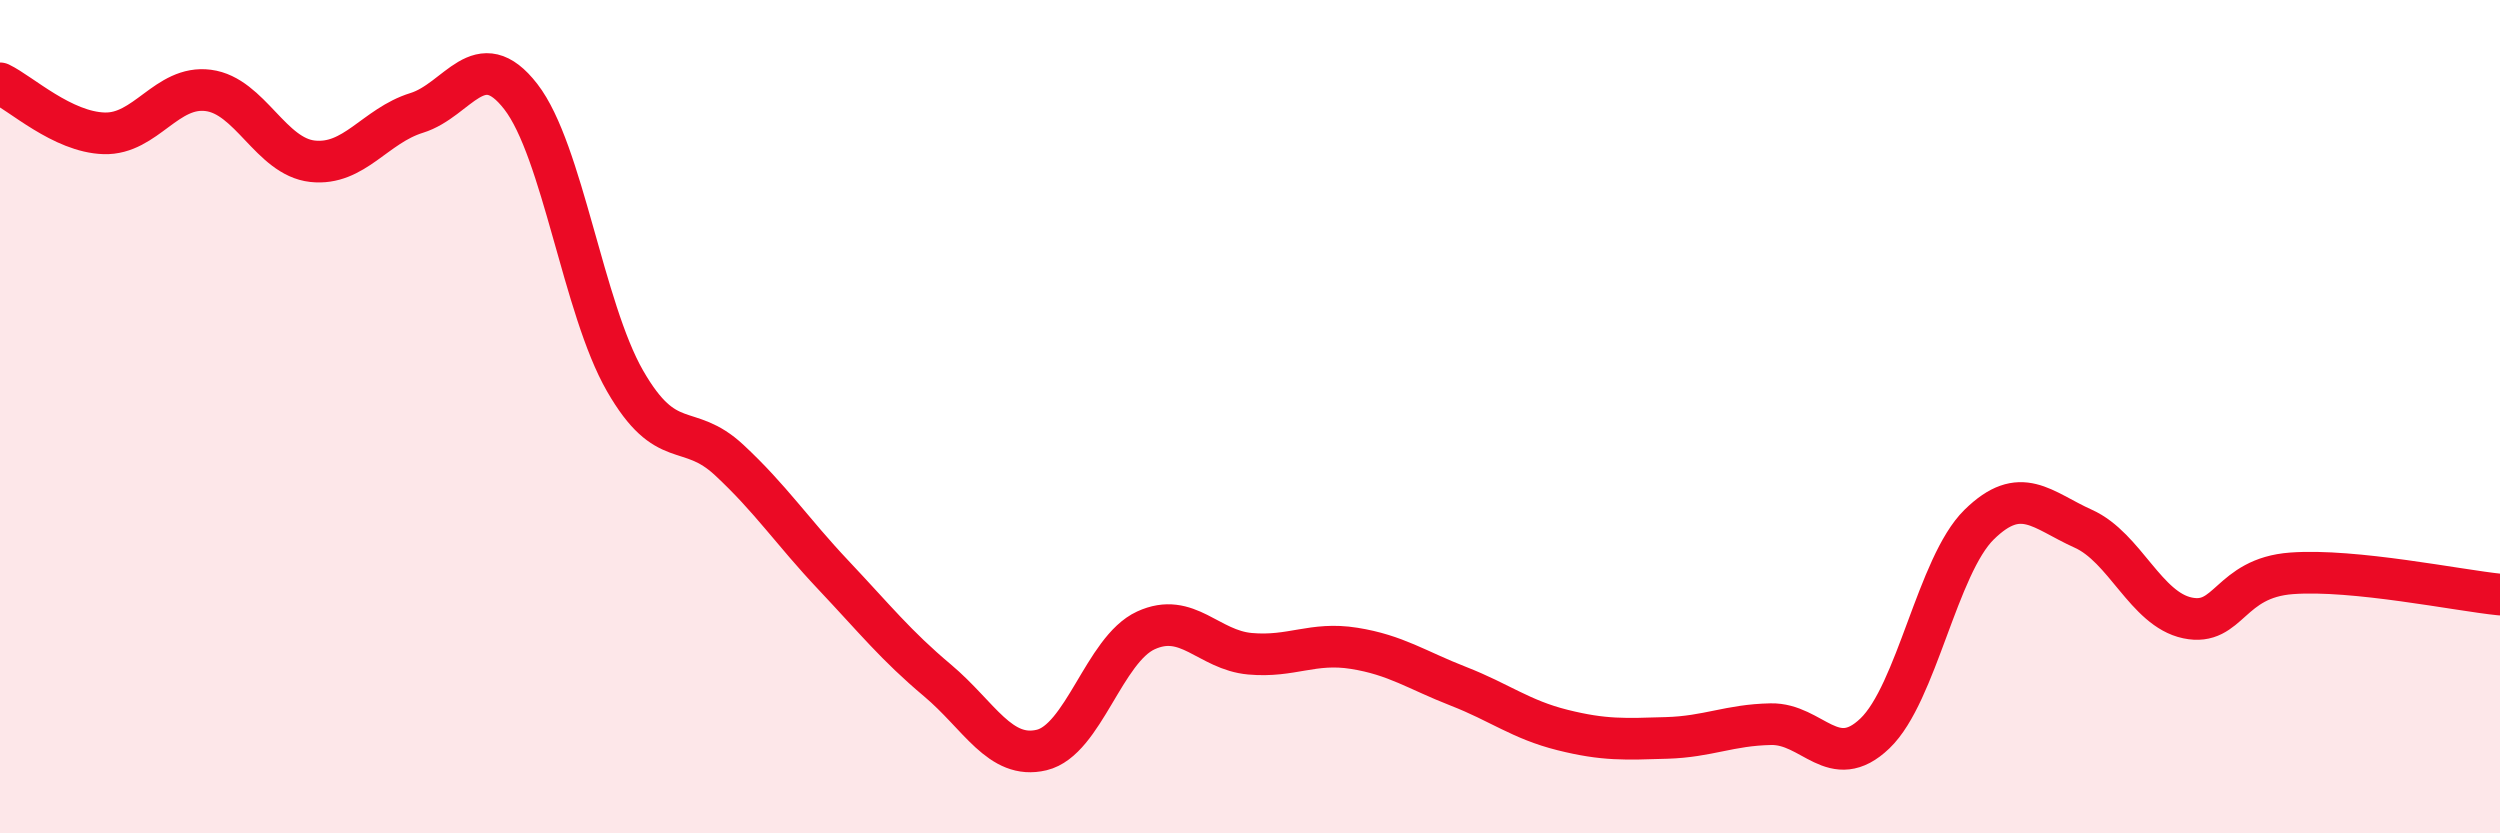 
    <svg width="60" height="20" viewBox="0 0 60 20" xmlns="http://www.w3.org/2000/svg">
      <path
        d="M 0,2 C 0.5,2.24 1.5,3.17 2.5,3.2 C 3.5,3.23 4,2.04 5,2.17 C 6,2.3 6.5,3.76 7.5,3.87 C 8.5,3.98 9,3.02 10,2.71 C 11,2.4 11.5,1.03 12.5,2.32 C 13.5,3.61 14,7.4 15,9.14 C 16,10.88 16.5,10.11 17.5,11.04 C 18.5,11.97 19,12.74 20,13.8 C 21,14.86 21.5,15.49 22.5,16.33 C 23.5,17.17 24,18.24 25,18 C 26,17.76 26.5,15.59 27.5,15.13 C 28.5,14.67 29,15.6 30,15.69 C 31,15.78 31.5,15.4 32.5,15.56 C 33.5,15.72 34,16.08 35,16.47 C 36,16.86 36.5,17.27 37.5,17.52 C 38.5,17.77 39,17.74 40,17.71 C 41,17.68 41.5,17.4 42.5,17.38 C 43.5,17.36 44,18.56 45,17.6 C 46,16.64 46.5,13.57 47.5,12.59 C 48.5,11.61 49,12.24 50,12.69 C 51,13.14 51.5,14.62 52.5,14.83 C 53.5,15.04 53.5,13.87 55,13.76 C 56.5,13.65 59,14.17 60,14.27L60 20L0 20Z"
        fill="#EB0A25"
        opacity="0.1"
        stroke-linecap="round"
        stroke-linejoin="round"
      />
      <path
        d="M 0,2 C 0.5,2.24 1.5,3.17 2.5,3.2 C 3.5,3.23 4,2.04 5,2.17 C 6,2.3 6.5,3.76 7.5,3.87 C 8.5,3.98 9,3.02 10,2.71 C 11,2.4 11.5,1.03 12.5,2.32 C 13.5,3.61 14,7.4 15,9.14 C 16,10.88 16.5,10.11 17.5,11.04 C 18.5,11.97 19,12.74 20,13.8 C 21,14.86 21.5,15.49 22.5,16.33 C 23.5,17.17 24,18.24 25,18 C 26,17.76 26.5,15.59 27.5,15.13 C 28.5,14.67 29,15.6 30,15.69 C 31,15.78 31.5,15.4 32.5,15.56 C 33.5,15.72 34,16.08 35,16.47 C 36,16.86 36.5,17.27 37.5,17.52 C 38.5,17.77 39,17.74 40,17.71 C 41,17.68 41.5,17.4 42.5,17.38 C 43.5,17.36 44,18.56 45,17.6 C 46,16.64 46.5,13.57 47.5,12.59 C 48.5,11.61 49,12.24 50,12.69 C 51,13.14 51.5,14.62 52.5,14.83 C 53.5,15.04 53.5,13.87 55,13.76 C 56.5,13.65 59,14.17 60,14.27"
        stroke="#EB0A25"
        stroke-width="1"
        fill="none"
        stroke-linecap="round"
        stroke-linejoin="round"
      />
    </svg>
  